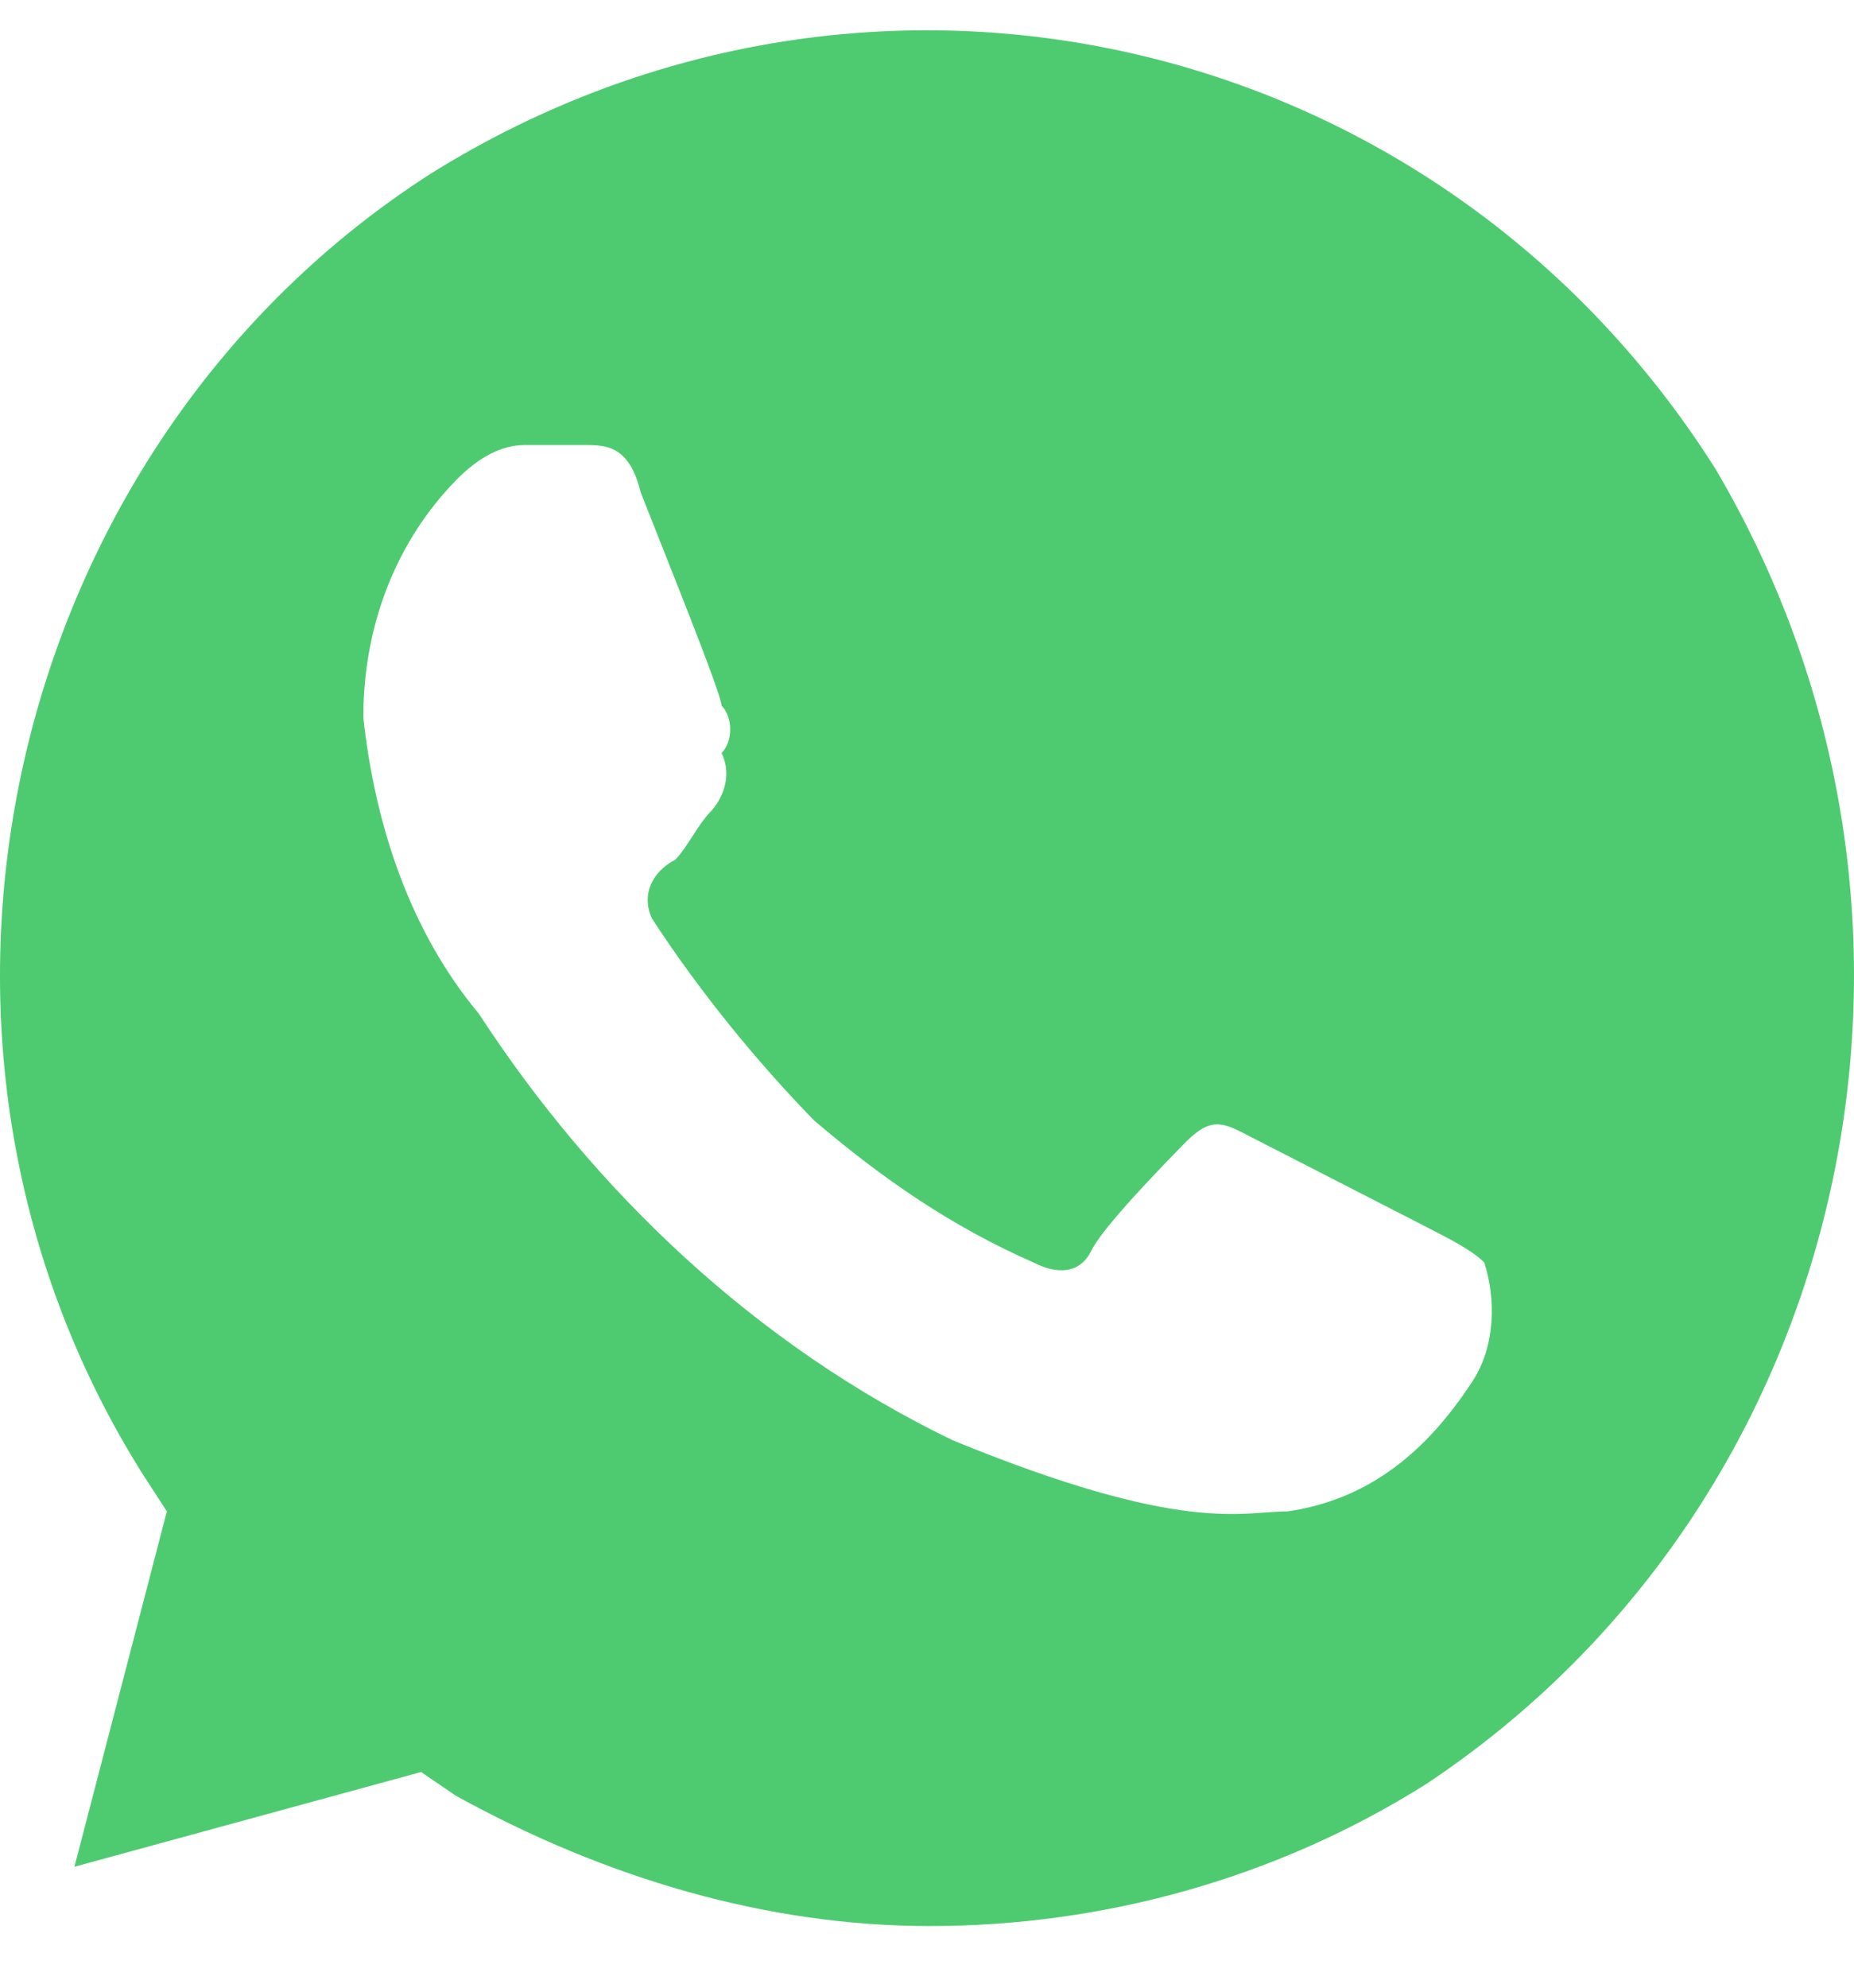 <?xml version="1.0" encoding="UTF-8"?> <svg xmlns="http://www.w3.org/2000/svg" width="28" height="30" viewBox="0 0 28 30" fill="none"> <path d="M25.906 7.074C21.718 0.457 13.166 -1.51 6.534 2.603C0.077 6.716 -2.017 15.657 2.171 22.274L2.52 22.811L1.124 28.175L6.36 26.745L6.883 27.102C9.152 28.354 11.595 29.07 14.039 29.07C16.657 29.07 19.274 28.354 21.543 26.924C28 22.632 29.92 13.869 25.906 7.074ZM22.241 20.843C21.543 21.916 20.67 22.632 19.449 22.811C18.751 22.811 17.878 23.168 14.388 21.738C11.421 20.307 8.978 17.982 7.232 15.3C6.185 14.048 5.662 12.438 5.487 10.829C5.487 9.398 6.011 8.147 6.883 7.252C7.232 6.895 7.581 6.716 7.931 6.716H8.803C9.152 6.716 9.501 6.716 9.676 7.431C10.025 8.325 10.897 10.471 10.897 10.65C11.072 10.829 11.072 11.187 10.897 11.366C11.072 11.723 10.897 12.081 10.723 12.26C10.548 12.438 10.374 12.796 10.199 12.975C9.85 13.154 9.676 13.511 9.85 13.869C10.548 14.942 11.421 16.015 12.293 16.909C13.341 17.803 14.388 18.519 15.609 19.055C15.958 19.234 16.307 19.234 16.482 18.876C16.657 18.519 17.529 17.625 17.878 17.267C18.227 16.909 18.402 16.909 18.751 17.088L21.543 18.519C21.892 18.698 22.241 18.876 22.416 19.055C22.59 19.592 22.59 20.307 22.241 20.843Z" fill="#4ECB71"></path> </svg> 